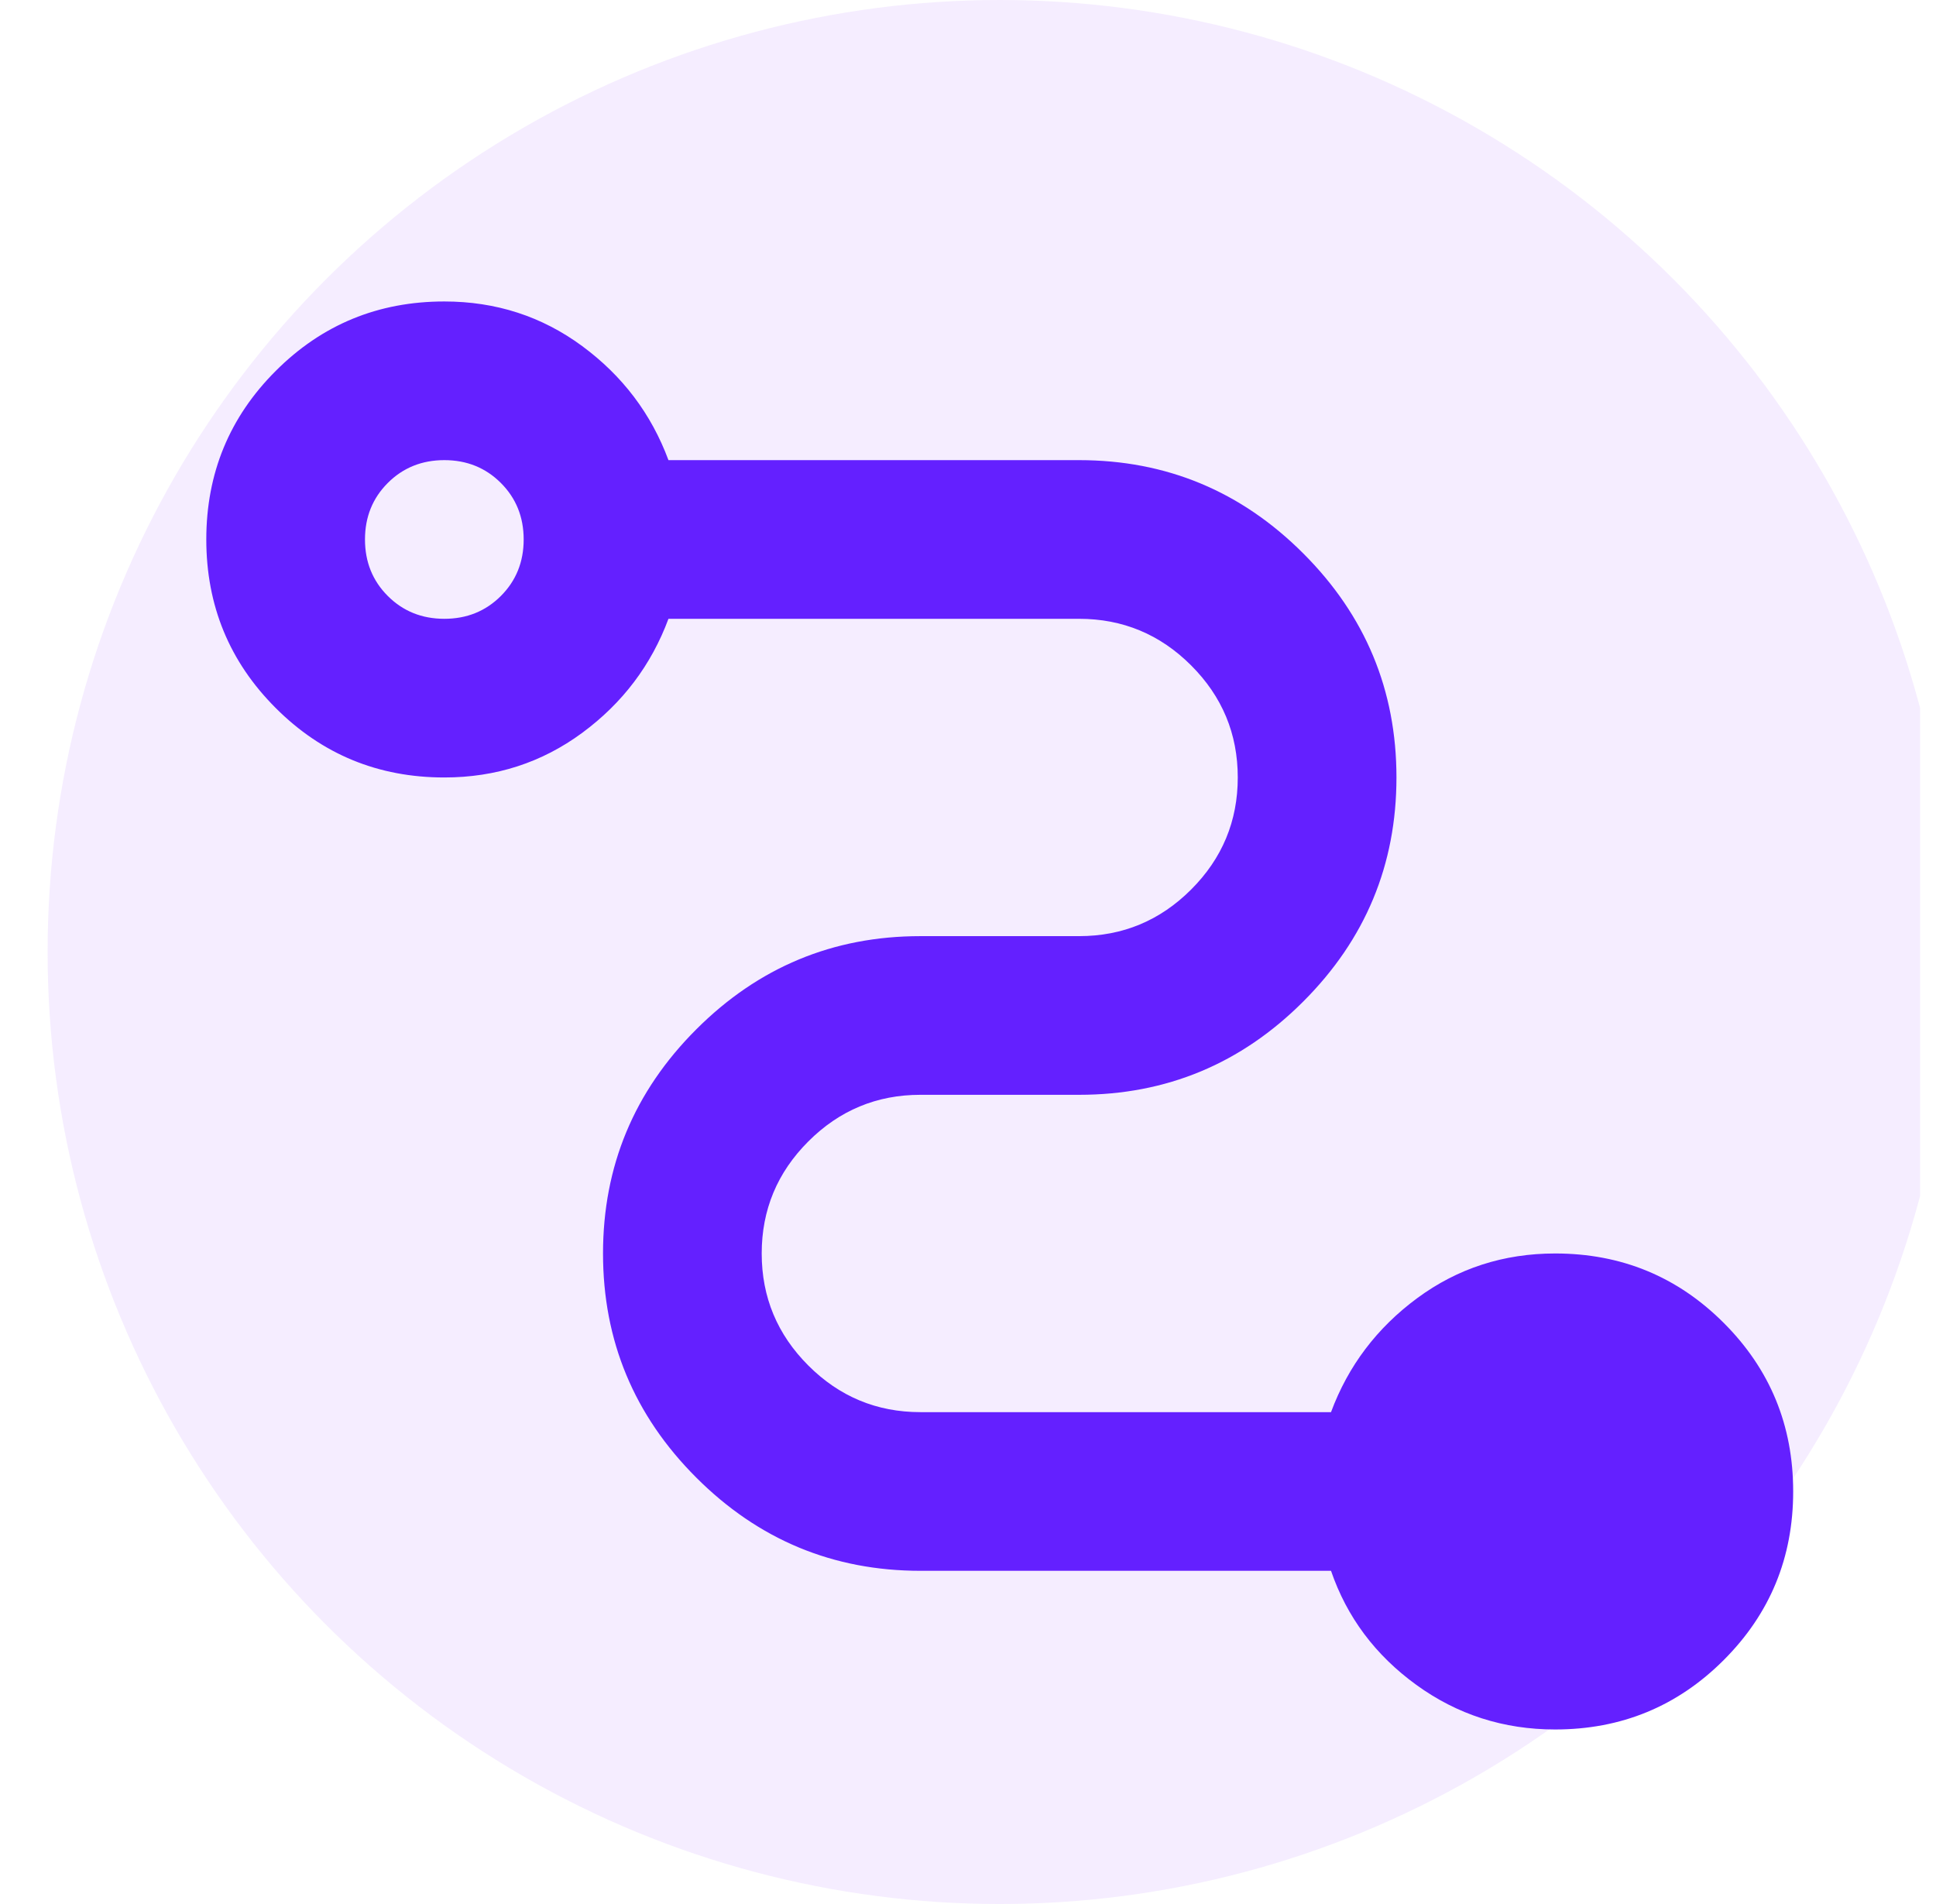 <?xml version="1.0" encoding="UTF-8"?>
<!DOCTYPE svg PUBLIC '-//W3C//DTD SVG 1.0//EN'
          'http://www.w3.org/TR/2001/REC-SVG-20010904/DTD/svg10.dtd'>
<svg fill="none" height="60" style="fill: none;" viewBox="0 0 61 60" width="61" xmlns="http://www.w3.org/2000/svg" xmlns:xlink="http://www.w3.org/1999/xlink"
><g clip-path="url(#a)"
  ><circle cx="31.5" cy="30" fill="#DCC2FF" fill-opacity=".3" r="30"
    /><path d="M49 54.5C47.375 54.5 45.917 54.031 44.625 53.094C43.333 52.156 42.438 50.958 41.938 49.5H29C26.25 49.5 23.896 48.521 21.938 46.562C19.979 44.604 19 42.25 19 39.5C19 36.75 19.979 34.396 21.938 32.438C23.896 30.479 26.25 29.5 29 29.5H34C35.375 29.5 36.552 29.01 37.531 28.031C38.51 27.052 39 25.875 39 24.5C39 23.125 38.51 21.948 37.531 20.969C36.552 19.99 35.375 19.5 34 19.5H21.062C20.521 20.958 19.615 22.156 18.344 23.094C17.073 24.031 15.625 24.5 14 24.5C11.917 24.5 10.146 23.771 8.688 22.312C7.229 20.854 6.5 19.083 6.5 17C6.5 14.917 7.229 13.146 8.688 11.688C10.146 10.229 11.917 9.5 14 9.5C15.625 9.5 17.073 9.969 18.344 10.906C19.615 11.844 20.521 13.042 21.062 14.5H34C36.75 14.5 39.104 15.479 41.062 17.438C43.021 19.396 44 21.75 44 24.5C44 27.25 43.021 29.604 41.062 31.562C39.104 33.521 36.75 34.5 34 34.5H29C27.625 34.5 26.448 34.99 25.469 35.969C24.49 36.948 24 38.125 24 39.5C24 40.875 24.49 42.052 25.469 43.031C26.448 44.01 27.625 44.5 29 44.5H41.938C42.479 43.042 43.385 41.844 44.656 40.906C45.927 39.969 47.375 39.5 49 39.5C51.083 39.5 52.854 40.229 54.312 41.688C55.771 43.146 56.5 44.917 56.5 47C56.5 49.083 55.771 50.854 54.312 52.312C52.854 53.771 51.083 54.5 49 54.5ZM14 19.5C14.708 19.5 15.302 19.26 15.781 18.781C16.26 18.302 16.5 17.708 16.5 17C16.5 16.292 16.26 15.698 15.781 15.219C15.302 14.74 14.708 14.5 14 14.5C13.292 14.5 12.698 14.74 12.219 15.219C11.74 15.698 11.5 16.292 11.5 17C11.5 17.708 11.74 18.302 12.219 18.781C12.698 19.26 13.292 19.5 14 19.5Z" fill="#6420FF"
  /></g
  ><defs
  ><clipPath id="a"
    ><path d="M0 0H60V60H0z" fill="#fff" transform="translate(.5)"
    /></clipPath
  ></defs
></svg
>

